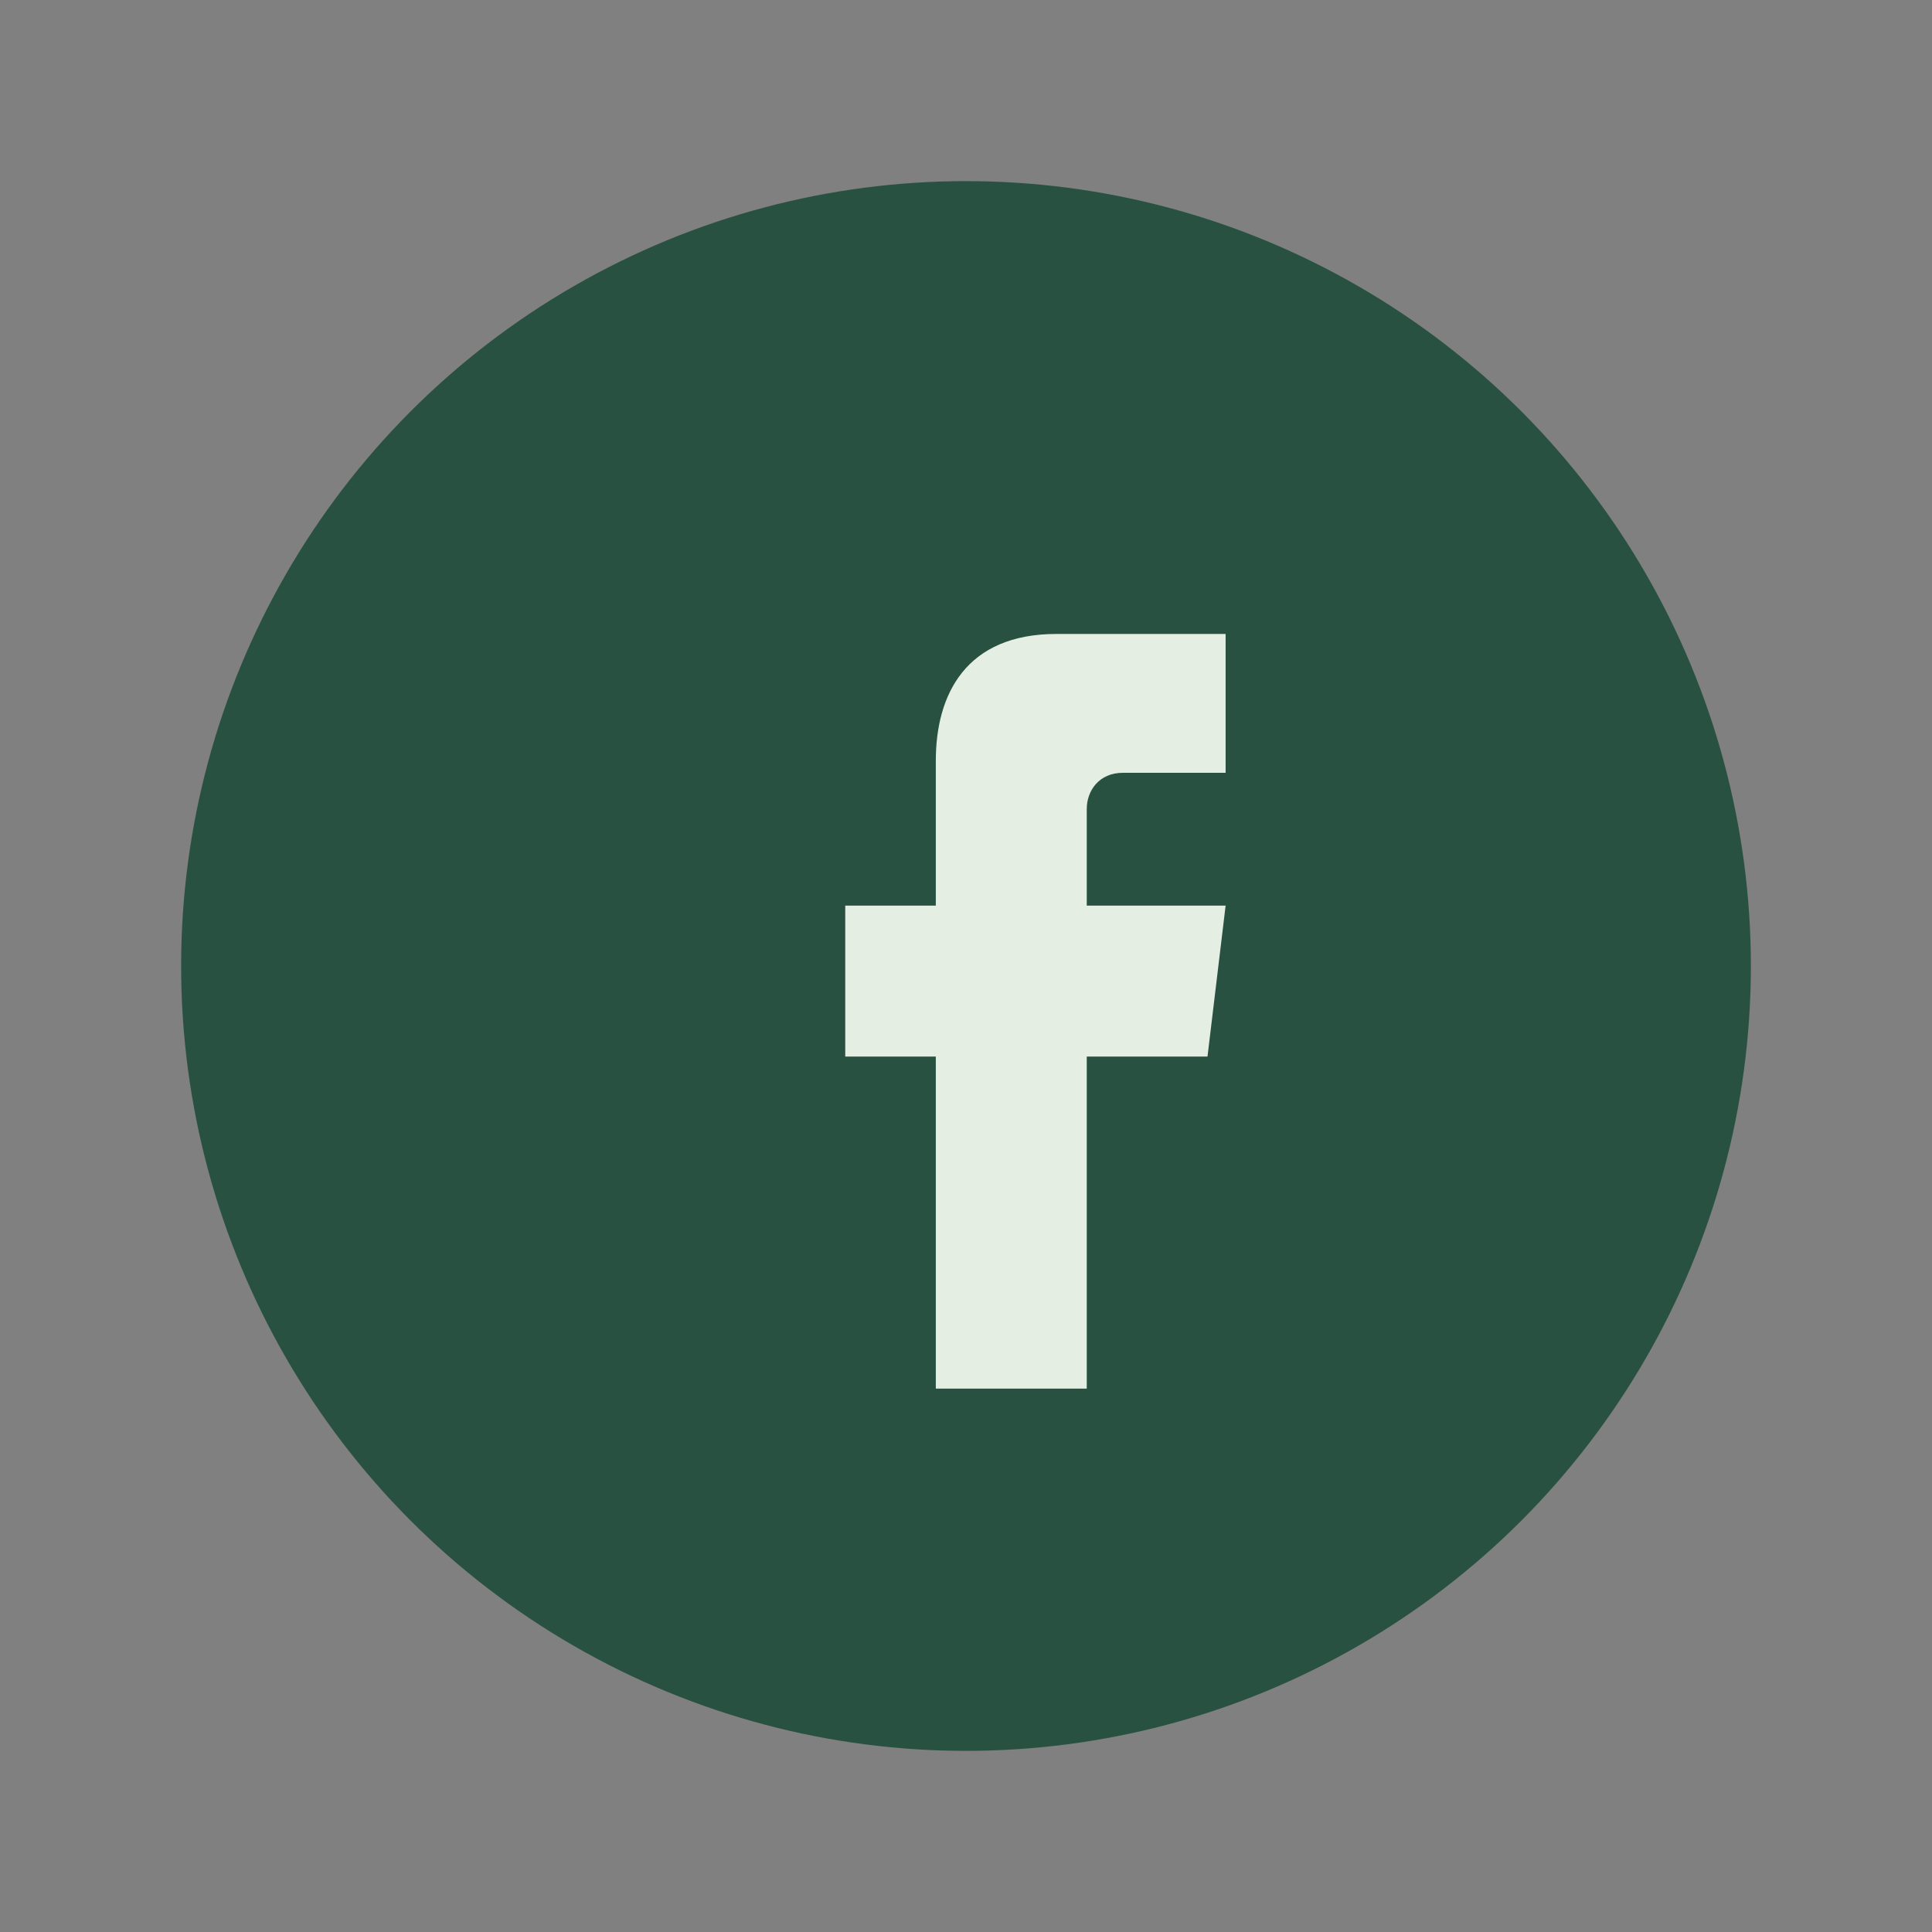 <?xml version="1.0" encoding="UTF-8"?>
<svg xmlns="http://www.w3.org/2000/svg" width="32" height="32" viewBox="0 0 32 32"><rect x="0" y="0" width="32" height="32" fill="#808080" stroke="none"/><circle cx="16" cy="16" r="13" fill="#295142"/><path d="M19.5 10.5h-2c-1.5 0-2 1-2 2.1v2.4h-1.5v2.5H15.5V23h2.5v-5.5h2l.3-2.5h-2.3v-1.6c0-.3.2-.6.6-.6h1.7v-2.3z" fill="#E5EEE3"/></svg>